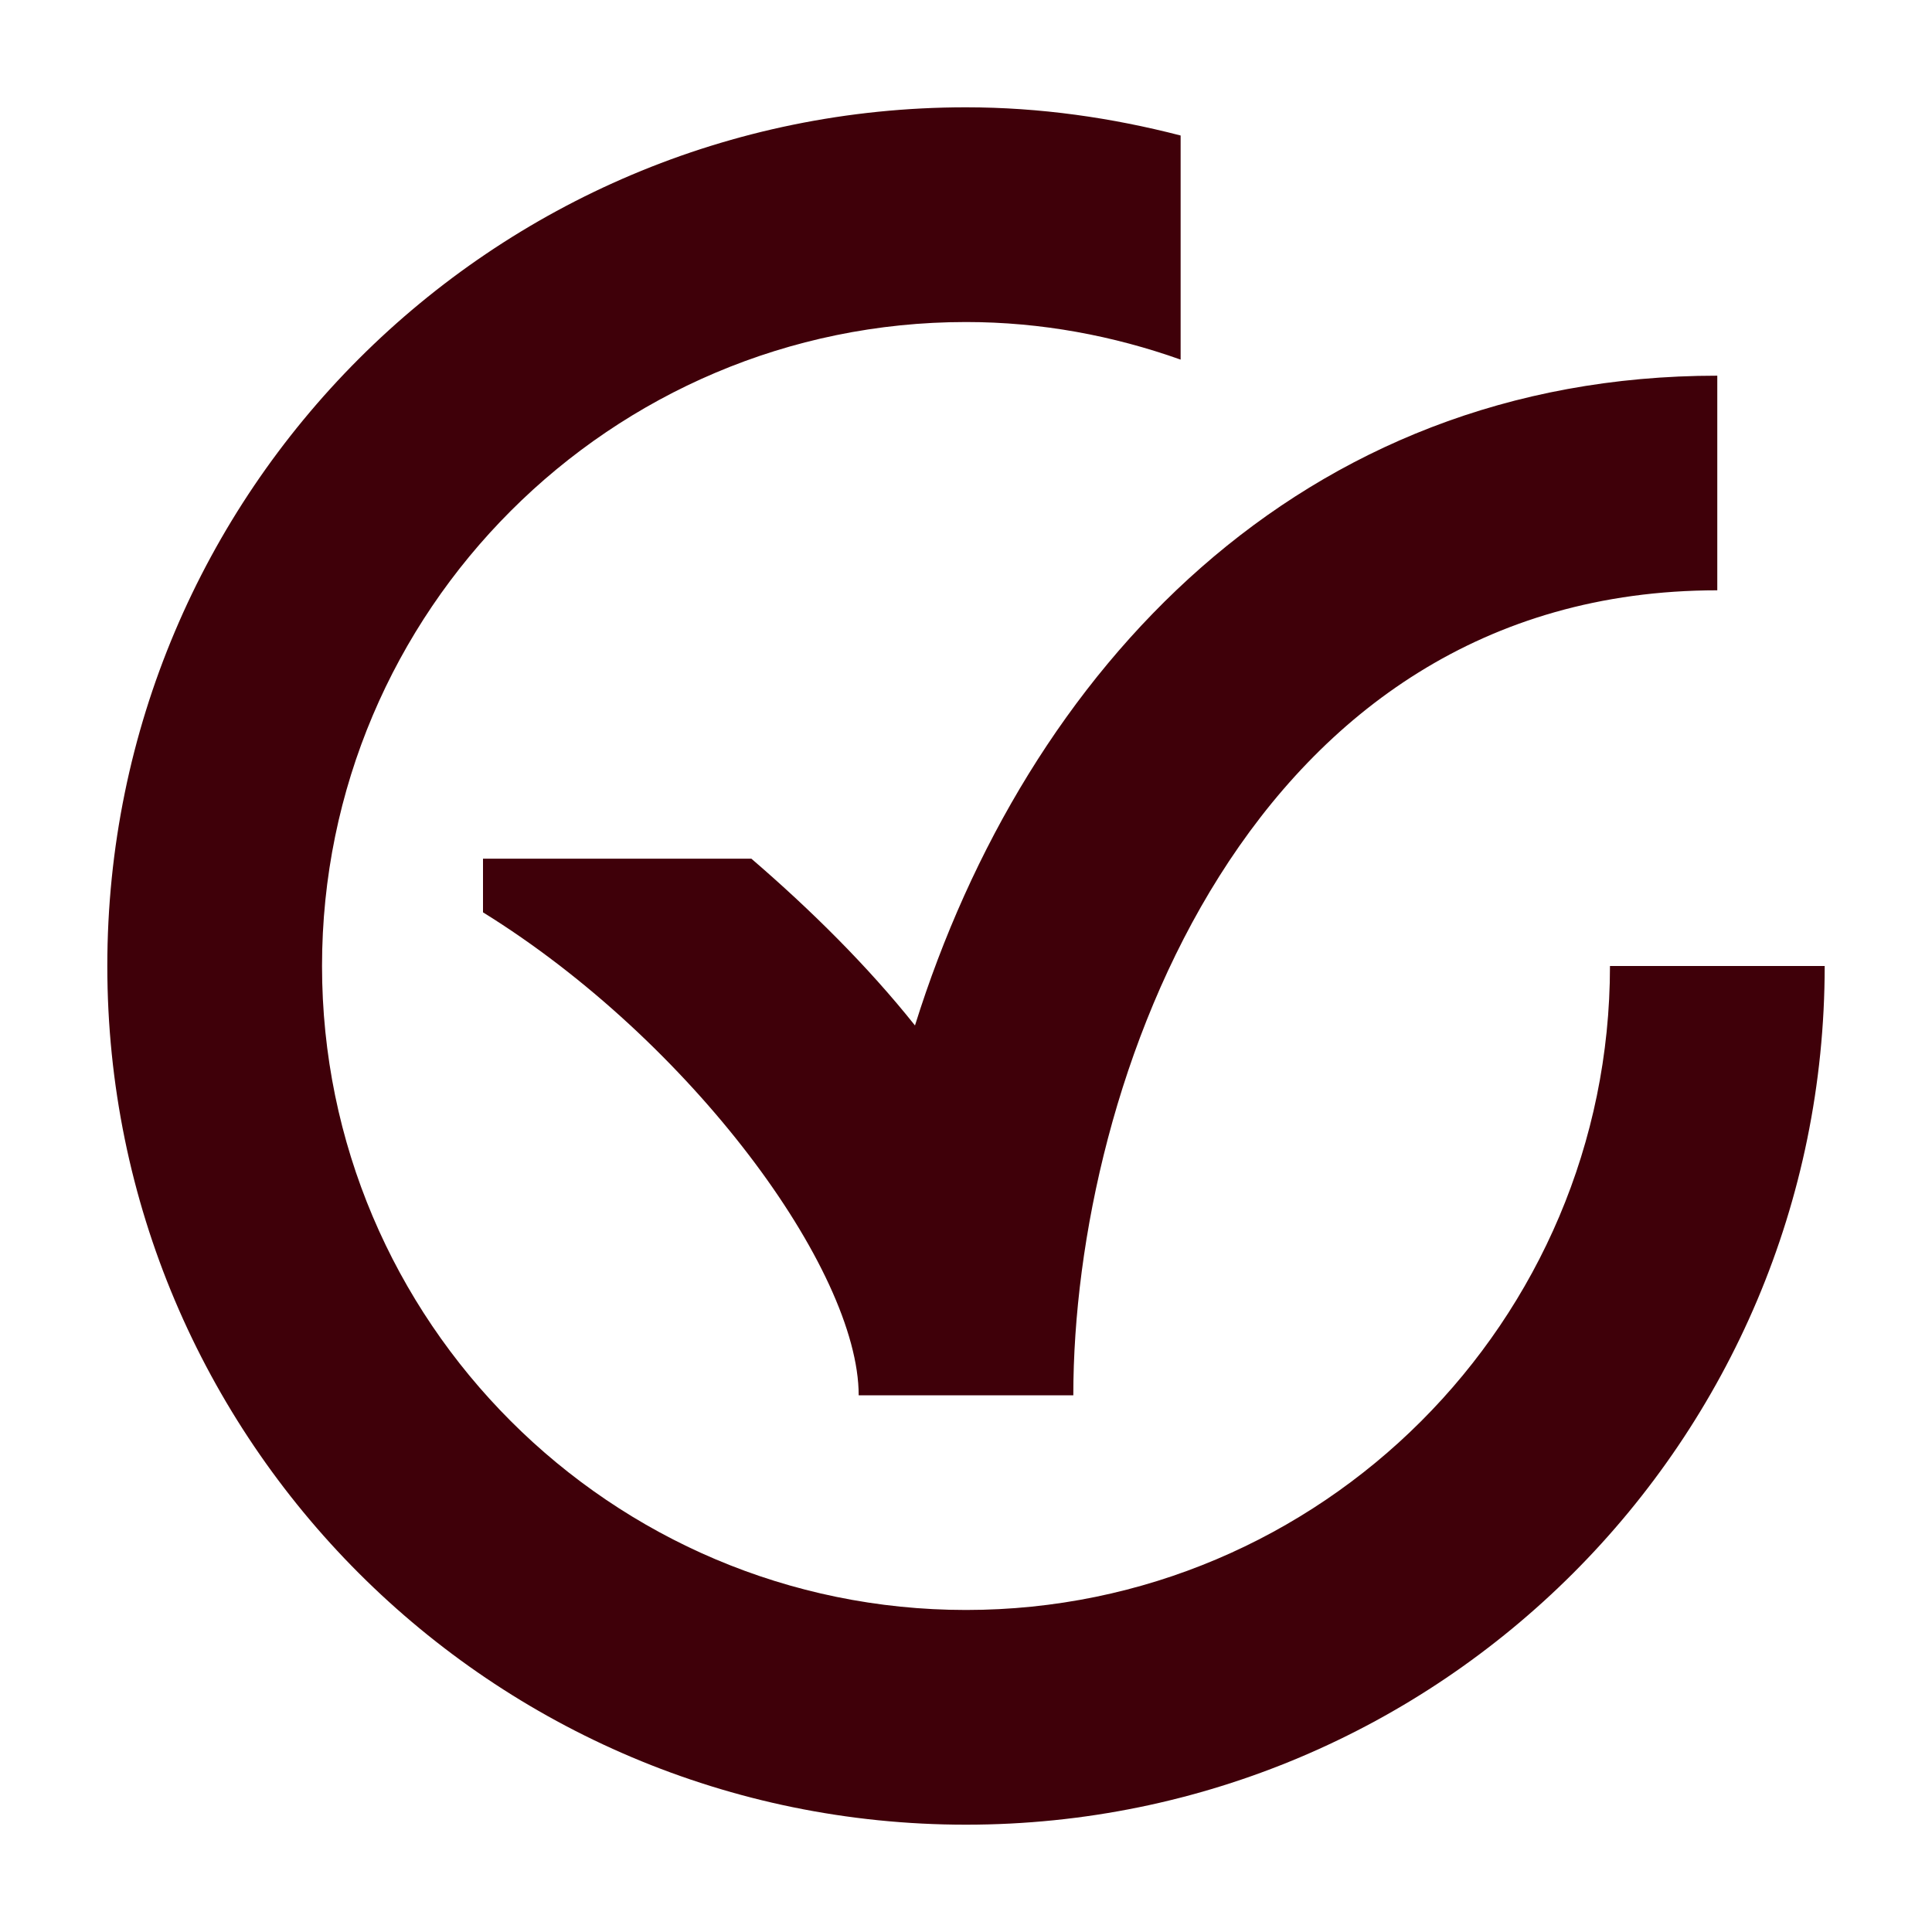 <svg xmlns="http://www.w3.org/2000/svg" fill="none" viewBox="0 0 22 22" height="22" width="22">
<g clip-path="url(#clip0_1053_9445)">
<path fill="#3F0009" d="M19.555 4.278V6.722C14.213 6.722 12.222 12.345 12.222 15.889H9.778C9.778 14.454 7.863 11.852 5.5 10.389V9.778H8.556C9.234 10.361 9.881 11.002 10.419 11.677C11.686 7.631 14.802 4.278 19.555 4.278ZM11 18.333C6.956 18.333 3.667 15.044 3.667 11C3.667 6.956 6.956 3.667 11 3.667C11.858 3.667 12.678 3.823 13.444 4.095V1.543C12.662 1.341 11.846 1.222 11 1.222C5.6 1.222 1.222 5.6 1.222 11C1.222 16.4 5.6 20.778 11 20.778C16.4 20.778 20.778 16.4 20.778 11H18.333C18.333 15.044 15.044 18.333 11 18.333Z"></path>
</g>
<defs>
<clipPath id="clip0_1053_9445">
<rect fill="white" height="22" width="22"></rect>
</clipPath>
</defs>
</svg>

